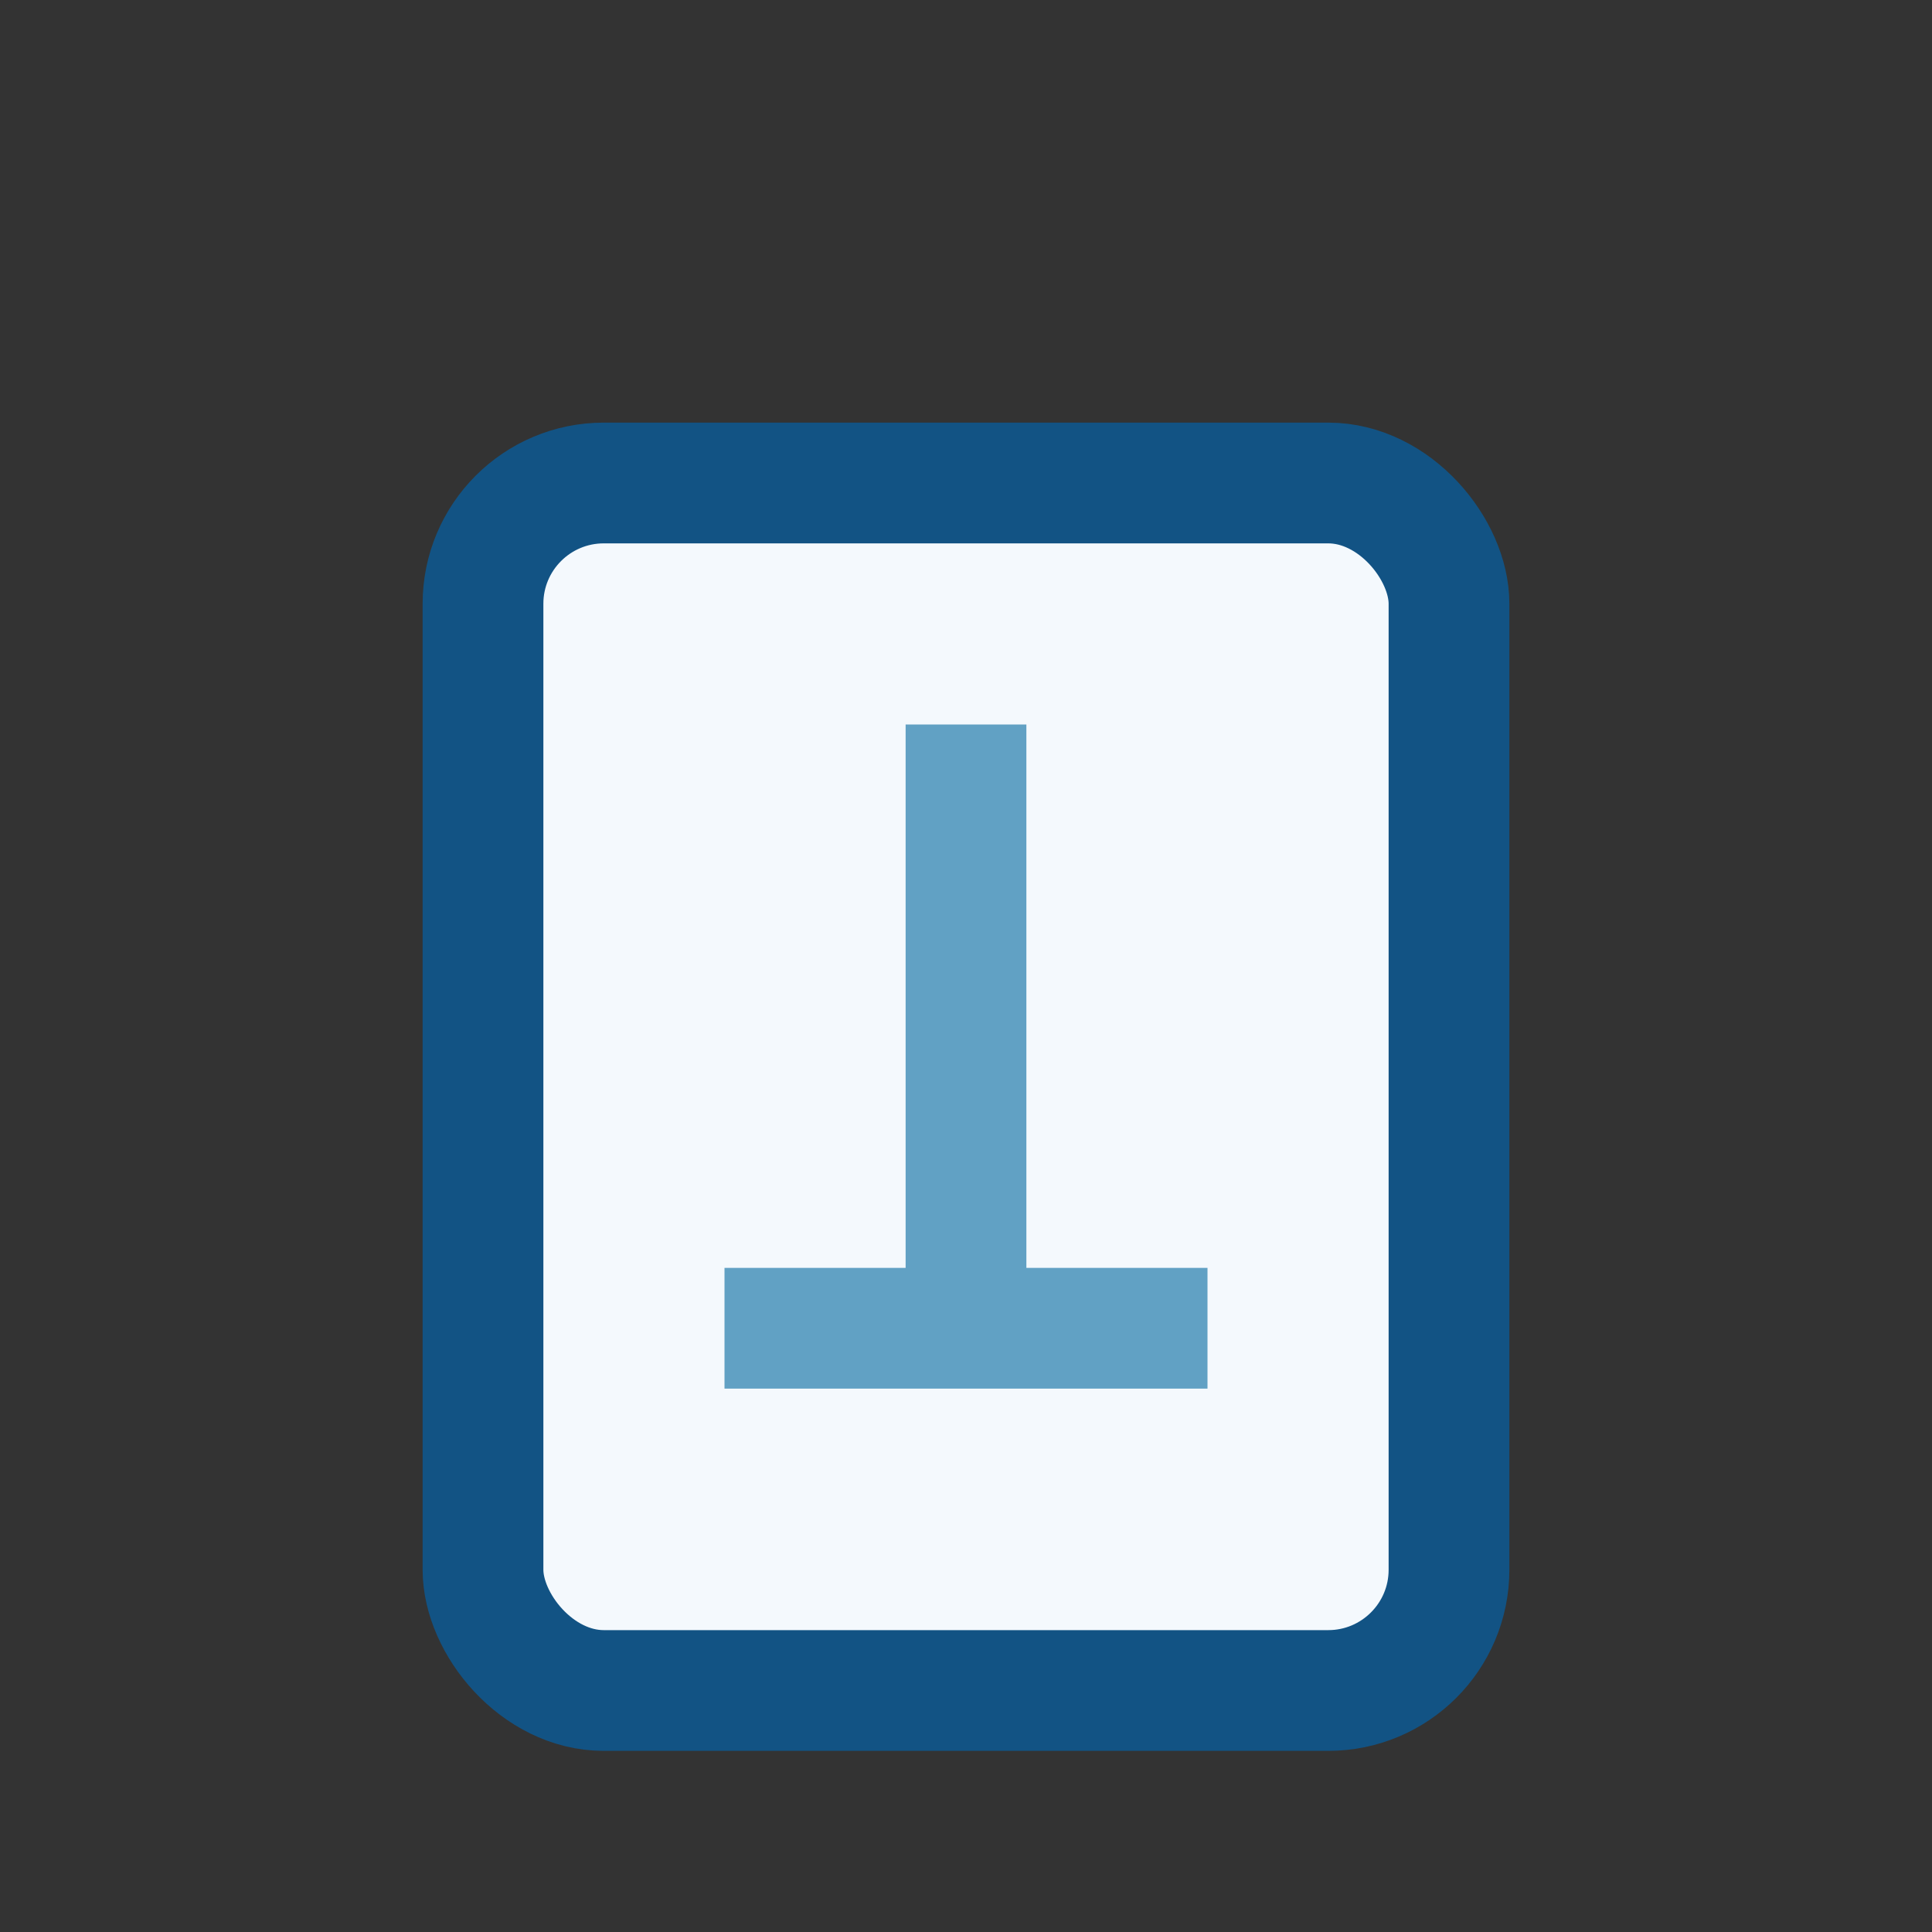 <?xml version="1.0" encoding="UTF-8"?>
<svg xmlns="http://www.w3.org/2000/svg" width="32" height="32" viewBox="0 0 32 32"><rect x="0" y="0" width="32" height="32" fill="#333333" stroke="none"/><rect x="8" y="8" width="16" height="20" rx="2" fill="#F4F9FD" stroke="#125384" stroke-width="2"/><path d="M16 12v10M12 22h8" stroke="#61A1C4" stroke-width="2"/></svg>